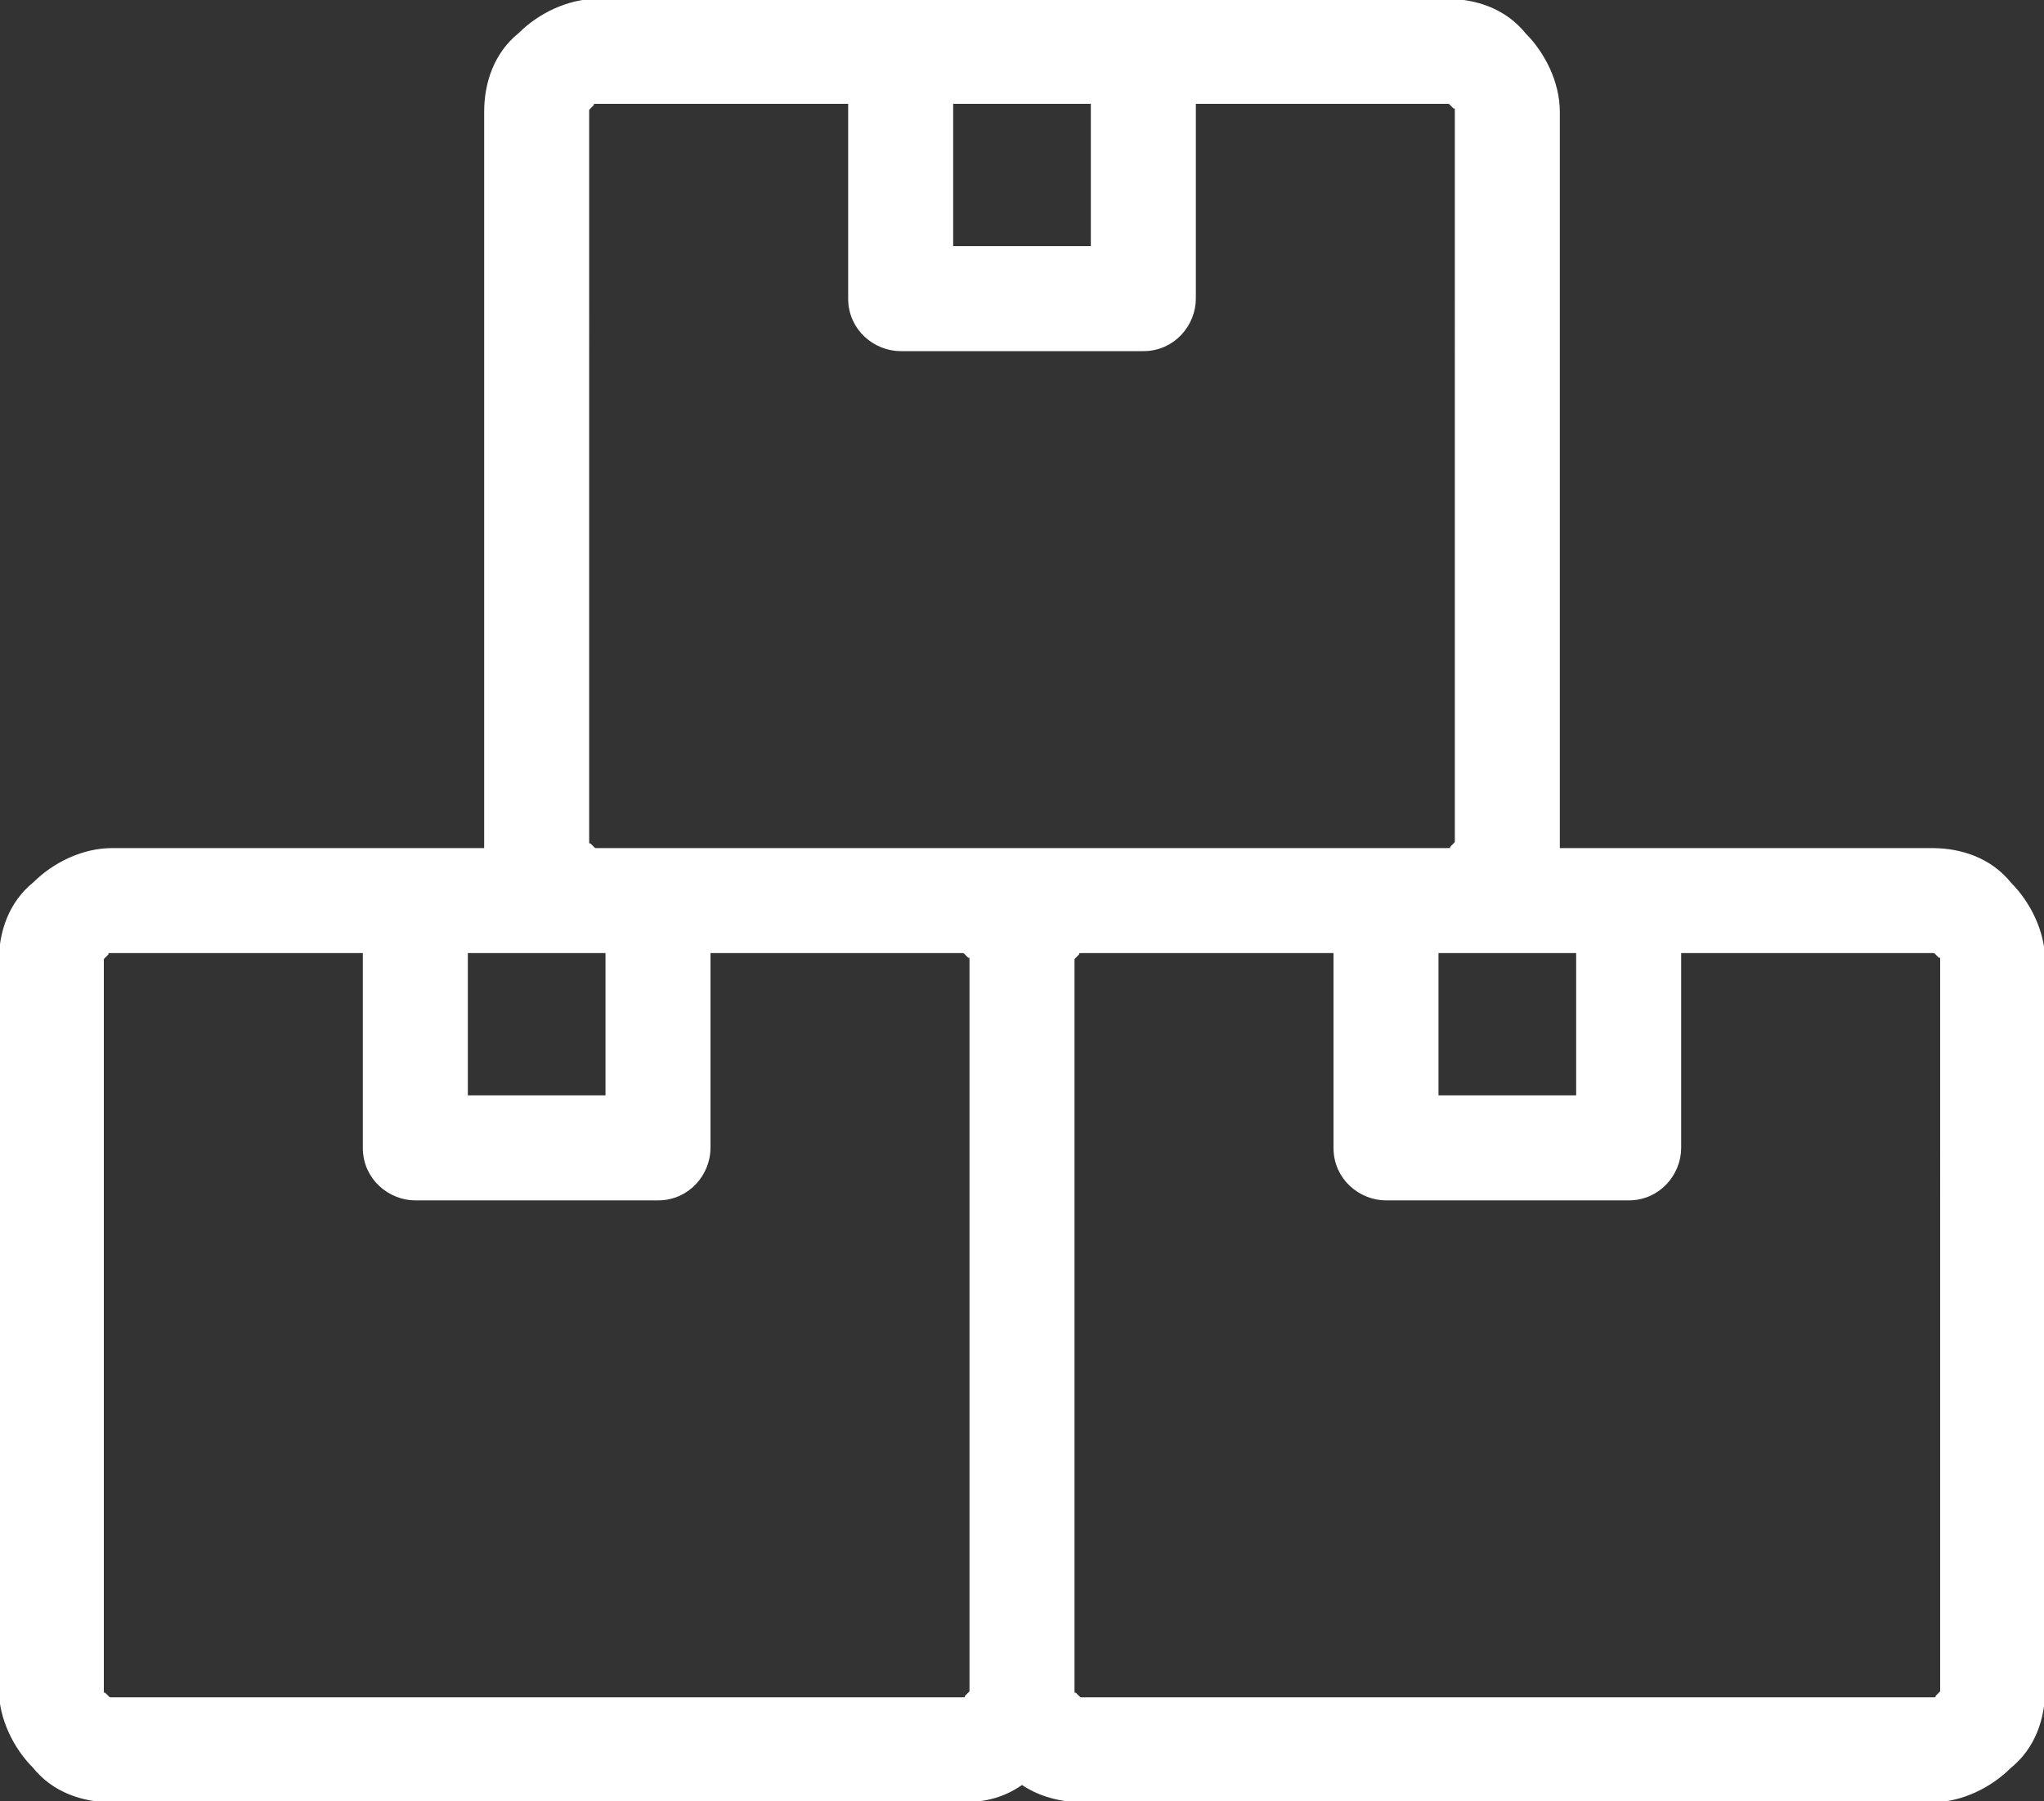 <?xml version="1.0" encoding="utf-8"?>
<!-- Generator: Adobe Illustrator 27.8.1, SVG Export Plug-In . SVG Version: 6.00 Build 0)  -->
<svg version="1.1" id="Ebene_1" xmlns="http://www.w3.org/2000/svg" xmlns:xlink="http://www.w3.org/1999/xlink" x="0px" y="0px"
	 viewBox="0 0 43.8 38.6" style="enable-background:new 0 0 43.8 38.6;" xml:space="preserve">
<rect x="0" y="0" width="43.8" height="38.6" fill="#333333" stroke="none"/>
<style type="text/css">
	.st0{fill-rule:evenodd;clip-rule:evenodd;fill:#FFFFFF;stroke:#FFFFFF;stroke-width:0.25;stroke-miterlimit:10;}
</style>
<path class="st0" d="M21.9,38.1c-0.4,0.3-0.8,0.4-1.3,0.4H2.4c-0.6,0-1.2-0.2-1.6-0.7c-0.4-0.4-0.7-1-0.7-1.6V20.6
	c0-0.6,0.2-1.2,0.7-1.6c0.4-0.4,1-0.7,1.6-0.7h8.1c0-0.1,0-0.2,0-0.3V2.4c0-0.6,0.2-1.2,0.7-1.6c0.4-0.4,1-0.7,1.6-0.7H31
	c0.6,0,1.2,0.2,1.6,0.7c0.4,0.4,0.7,1,0.7,1.6V18c0,0.1,0,0.2,0,0.3h8.1c0.6,0,1.2,0.2,1.6,0.7c0.4,0.4,0.7,1,0.7,1.6v15.6
	c0,0.6-0.2,1.2-0.7,1.6c-0.4,0.4-1,0.7-1.6,0.7H23.2C22.8,38.5,22.3,38.4,21.9,38.1L21.9,38.1z M7.9,20.3H2.4c-0.1,0-0.2,0-0.2,0.1
	c-0.1,0.1-0.1,0.1-0.1,0.2v15.6c0,0.1,0,0.2,0.1,0.2c0.1,0.1,0.1,0.1,0.2,0.1h18.2c0.1,0,0.2,0,0.2-0.1c0.1-0.1,0.1-0.1,0.1-0.2
	V20.6c0-0.1,0-0.2-0.1-0.2c-0.1-0.1-0.1-0.1-0.2-0.1h-5.5v4.3c0,0.5-0.4,1-1,1H8.9c-0.5,0-1-0.4-1-1L7.9,20.3z M13.1,20.3H9.9v3.3
	h3.2V20.3z M18.3,2.1h-5.5c-0.1,0-0.2,0-0.2,0.1c-0.1,0.1-0.1,0.1-0.1,0.2V18c0,0.1,0,0.2,0.1,0.2c0.1,0.1,0.1,0.1,0.2,0.1H31
	c0.1,0,0.2,0,0.2-0.1c0.1-0.1,0.1-0.1,0.1-0.2V2.4c0-0.1,0-0.2-0.1-0.2c-0.1-0.1-0.1-0.1-0.2-0.1h-5.5v4.3c0,0.5-0.4,1-1,1h-5.2
	c-0.5,0-1-0.4-1-1L18.3,2.1z M23.5,2.1h-3.2v3.3h3.2V2.1z M33.9,20.3h-3.2v3.3h3.2V20.3z M22.9,36.2c0,0.1,0,0.2,0.1,0.2
	c0.1,0.1,0.1,0.1,0.2,0.1h18.2c0.1,0,0.2,0,0.2-0.1c0.1-0.1,0.1-0.1,0.1-0.2V20.6c0-0.1,0-0.2-0.1-0.2c-0.1-0.1-0.1-0.1-0.2-0.1
	h-5.5v4.3c0,0.5-0.4,1-1,1h-5.2c-0.5,0-1-0.4-1-1v-4.3h-5.5c-0.1,0-0.2,0-0.2,0.1c-0.1,0.1-0.1,0.1-0.1,0.2L22.9,36.2z"/>
</svg>
